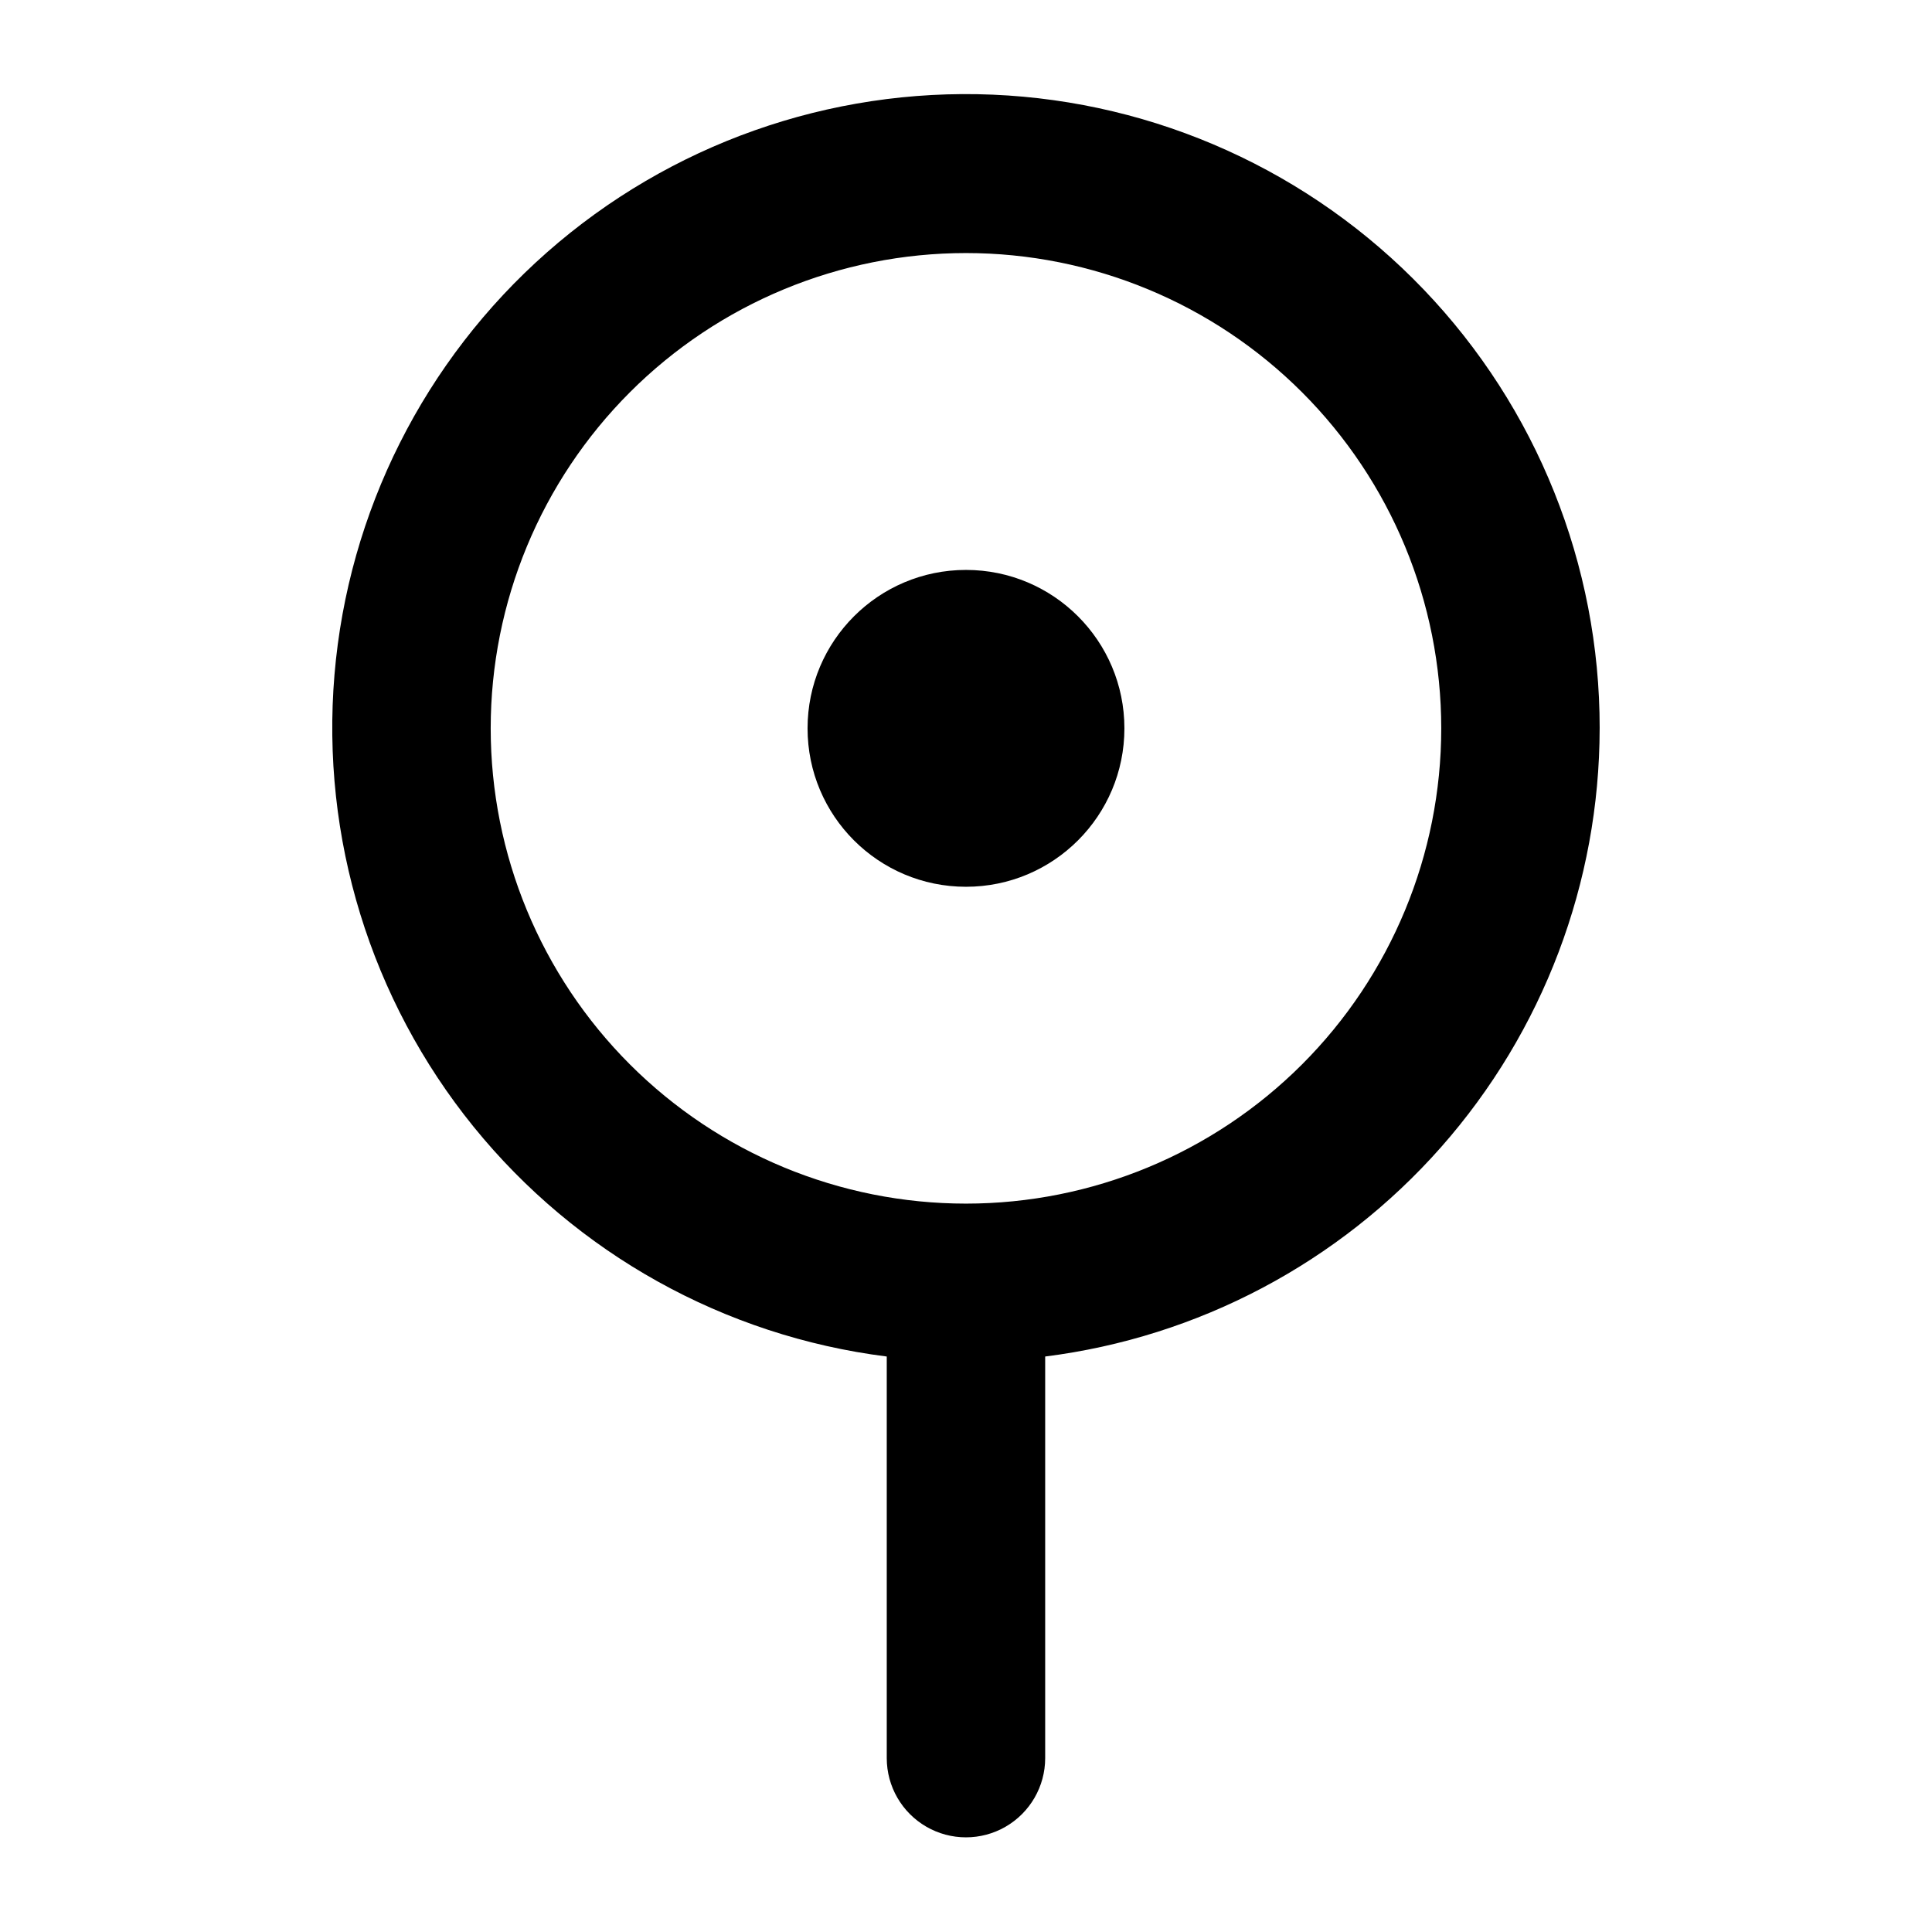 <?xml version="1.0" encoding="UTF-8"?>
<!-- Uploaded to: SVG Repo, www.svgrepo.com, Generator: SVG Repo Mixer Tools -->
<svg fill="#000000" width="800px" height="800px" version="1.1" viewBox="144 144 512 512" xmlns="http://www.w3.org/2000/svg">
 <g>
  <path d="m567.93 337.02c0.039-43.336-16.672-85.008-46.645-116.3-29.973-31.297-70.879-49.797-114.18-51.633-43.293-1.836-85.625 13.133-118.14 41.781-32.516 28.648-52.695 68.754-56.324 111.94-3.629 43.18 9.574 86.094 36.848 119.77 27.277 33.672 66.512 55.5 109.51 60.914v106.43c0 7.5 4 14.43 10.496 18.18 6.492 3.75 14.496 3.75 20.992 0 6.492-3.75 10.496-10.68 10.496-18.18v-106.43c40.555-5.109 77.855-24.836 104.91-55.48 27.051-30.648 41.996-70.109 42.031-110.98zm-167.94 125.95h0.004c-33.406 0-65.441-13.273-89.062-36.891-23.621-23.621-36.891-55.66-36.891-89.062 0-33.406 13.27-65.441 36.891-89.062 23.621-23.621 55.656-36.891 89.062-36.891 33.402 0 65.441 13.27 89.059 36.891 23.621 23.621 36.891 55.656 36.891 89.062 0 33.402-13.27 65.441-36.891 89.062-23.617 23.617-55.656 36.891-89.059 36.891z"/>
  <path d="m441.98 337.02c0 23.188-18.797 41.984-41.984 41.984s-41.984-18.797-41.984-41.984 18.797-41.984 41.984-41.984 41.984 18.797 41.984 41.984"/>
 </g>
</svg>